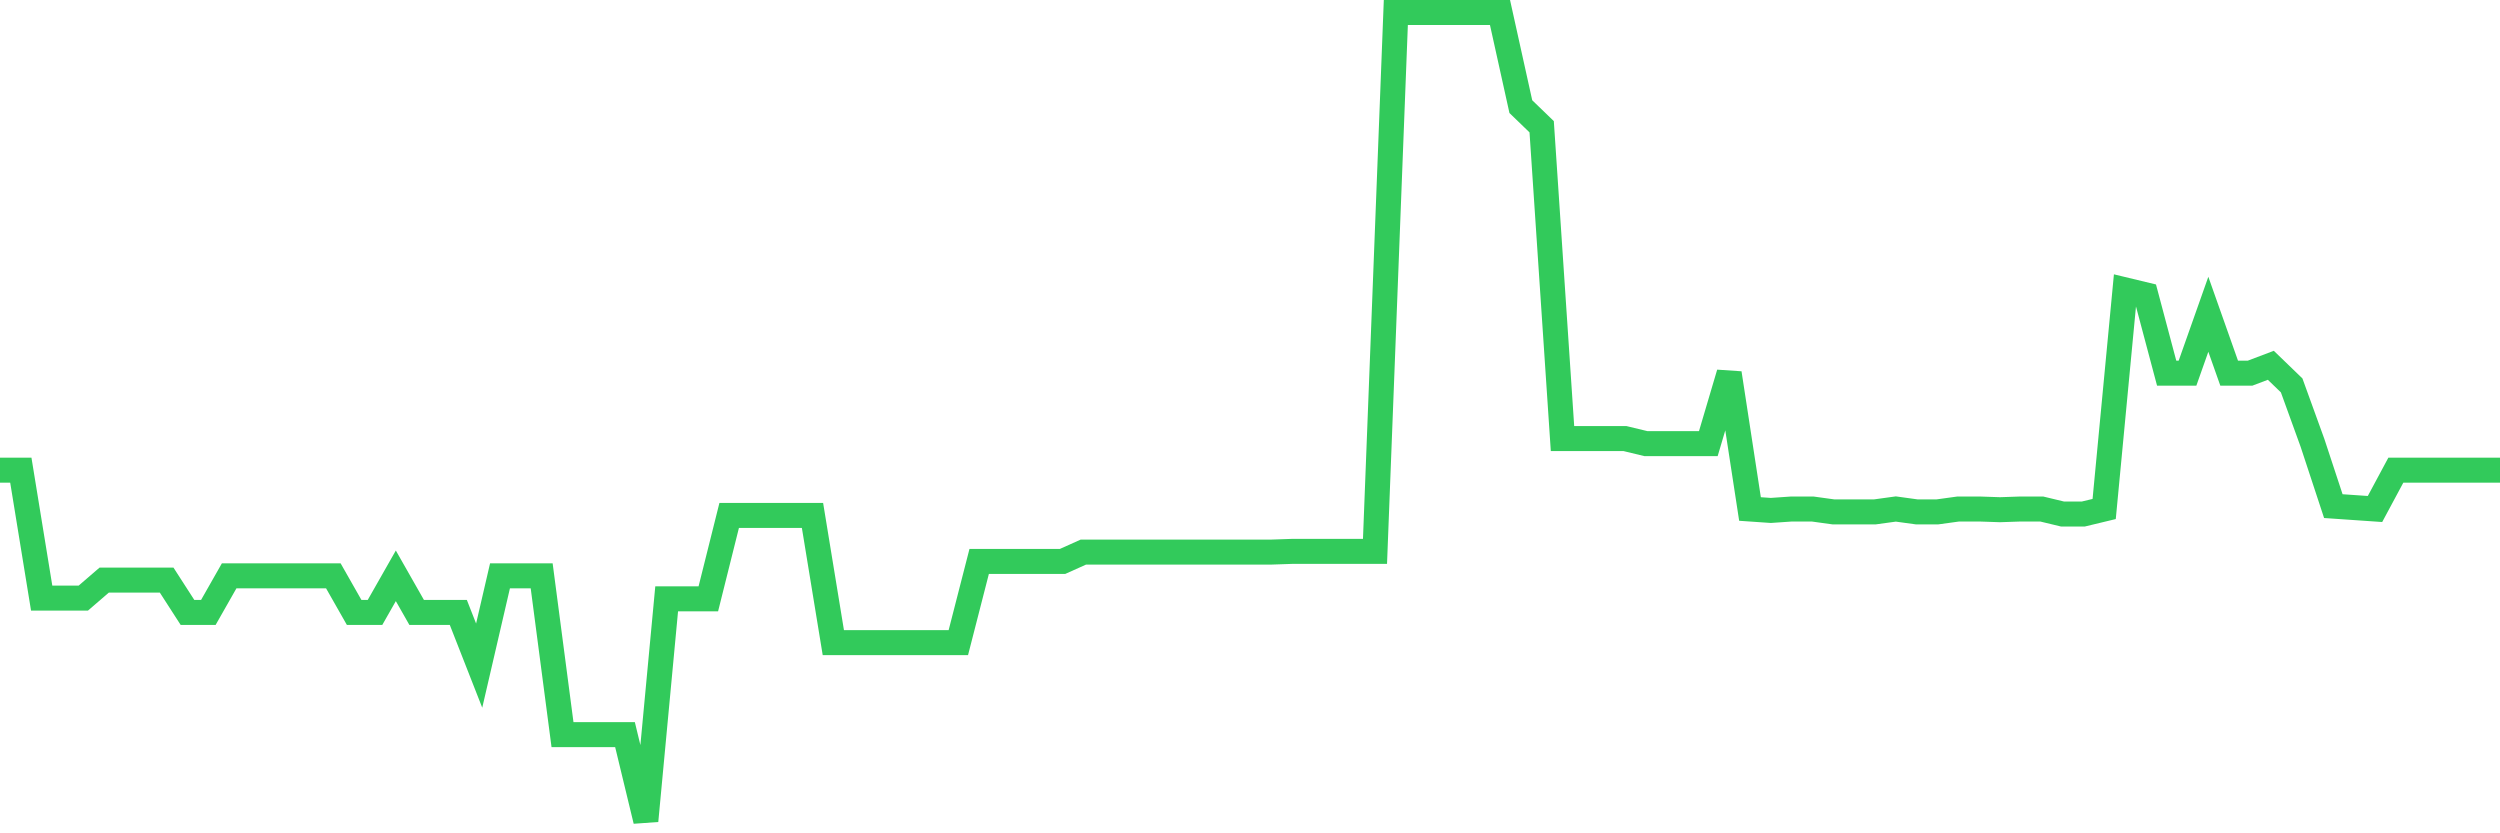 <svg
  xmlns="http://www.w3.org/2000/svg"
  xmlns:xlink="http://www.w3.org/1999/xlink"
  width="120"
  height="40"
  viewBox="0 0 120 40"
  preserveAspectRatio="none"
>
  <polyline
    points="0,22.569 1,22.569 2,28.708 3,28.708 4,28.708 5,27.846 6,27.846 7,27.846 8,27.846 9,29.398 10,29.398 11,27.639 12,27.639 13,27.639 14,27.639 15,27.639 16,27.639 17,29.398 18,29.398 19,27.639 20,29.398 21,29.398 22,29.398 23,31.95 24,27.639 25,27.639 26,27.639 27,35.261 28,35.261 29,35.261 30,35.261 31,39.4 32,28.743 33,28.743 34,28.743 35,24.742 36,24.742 37,24.742 38,24.742 39,24.742 40,30.847 41,30.847 42,30.847 43,30.847 44,30.847 45,30.847 46,30.847 47,26.95 48,26.95 49,26.95 50,26.95 51,26.95 52,26.501 53,26.501 54,26.501 55,26.501 56,26.501 57,26.501 58,26.501 59,26.501 60,26.501 61,26.501 62,26.467 63,26.467 64,26.467 65,26.467 66,26.467 67,0.6 68,0.6 69,0.6 70,0.6 71,0.6 72,0.6 73,5.118 74,6.084 75,21.052 76,21.052 77,21.052 78,21.052 79,21.293 80,21.293 81,21.293 82,21.293 83,17.913 84,24.432 85,24.501 86,24.432 87,24.432 88,24.57 89,24.57 90,24.57 91,24.432 92,24.57 93,24.57 94,24.432 95,24.432 96,24.466 97,24.432 98,24.432 99,24.673 100,24.673 101,24.432 102,13.913 103,14.154 104,17.913 105,17.913 106,15.085 107,17.913 108,17.913 109,17.534 110,18.5 111,21.259 112,24.294 113,24.363 114,24.432 115,22.569 116,22.569 117,22.569 118,22.569 119,22.569 120,22.569"
    fill="none"
    stroke="#32ca5b"
    stroke-width="1.2"
  >
  </polyline>
</svg>